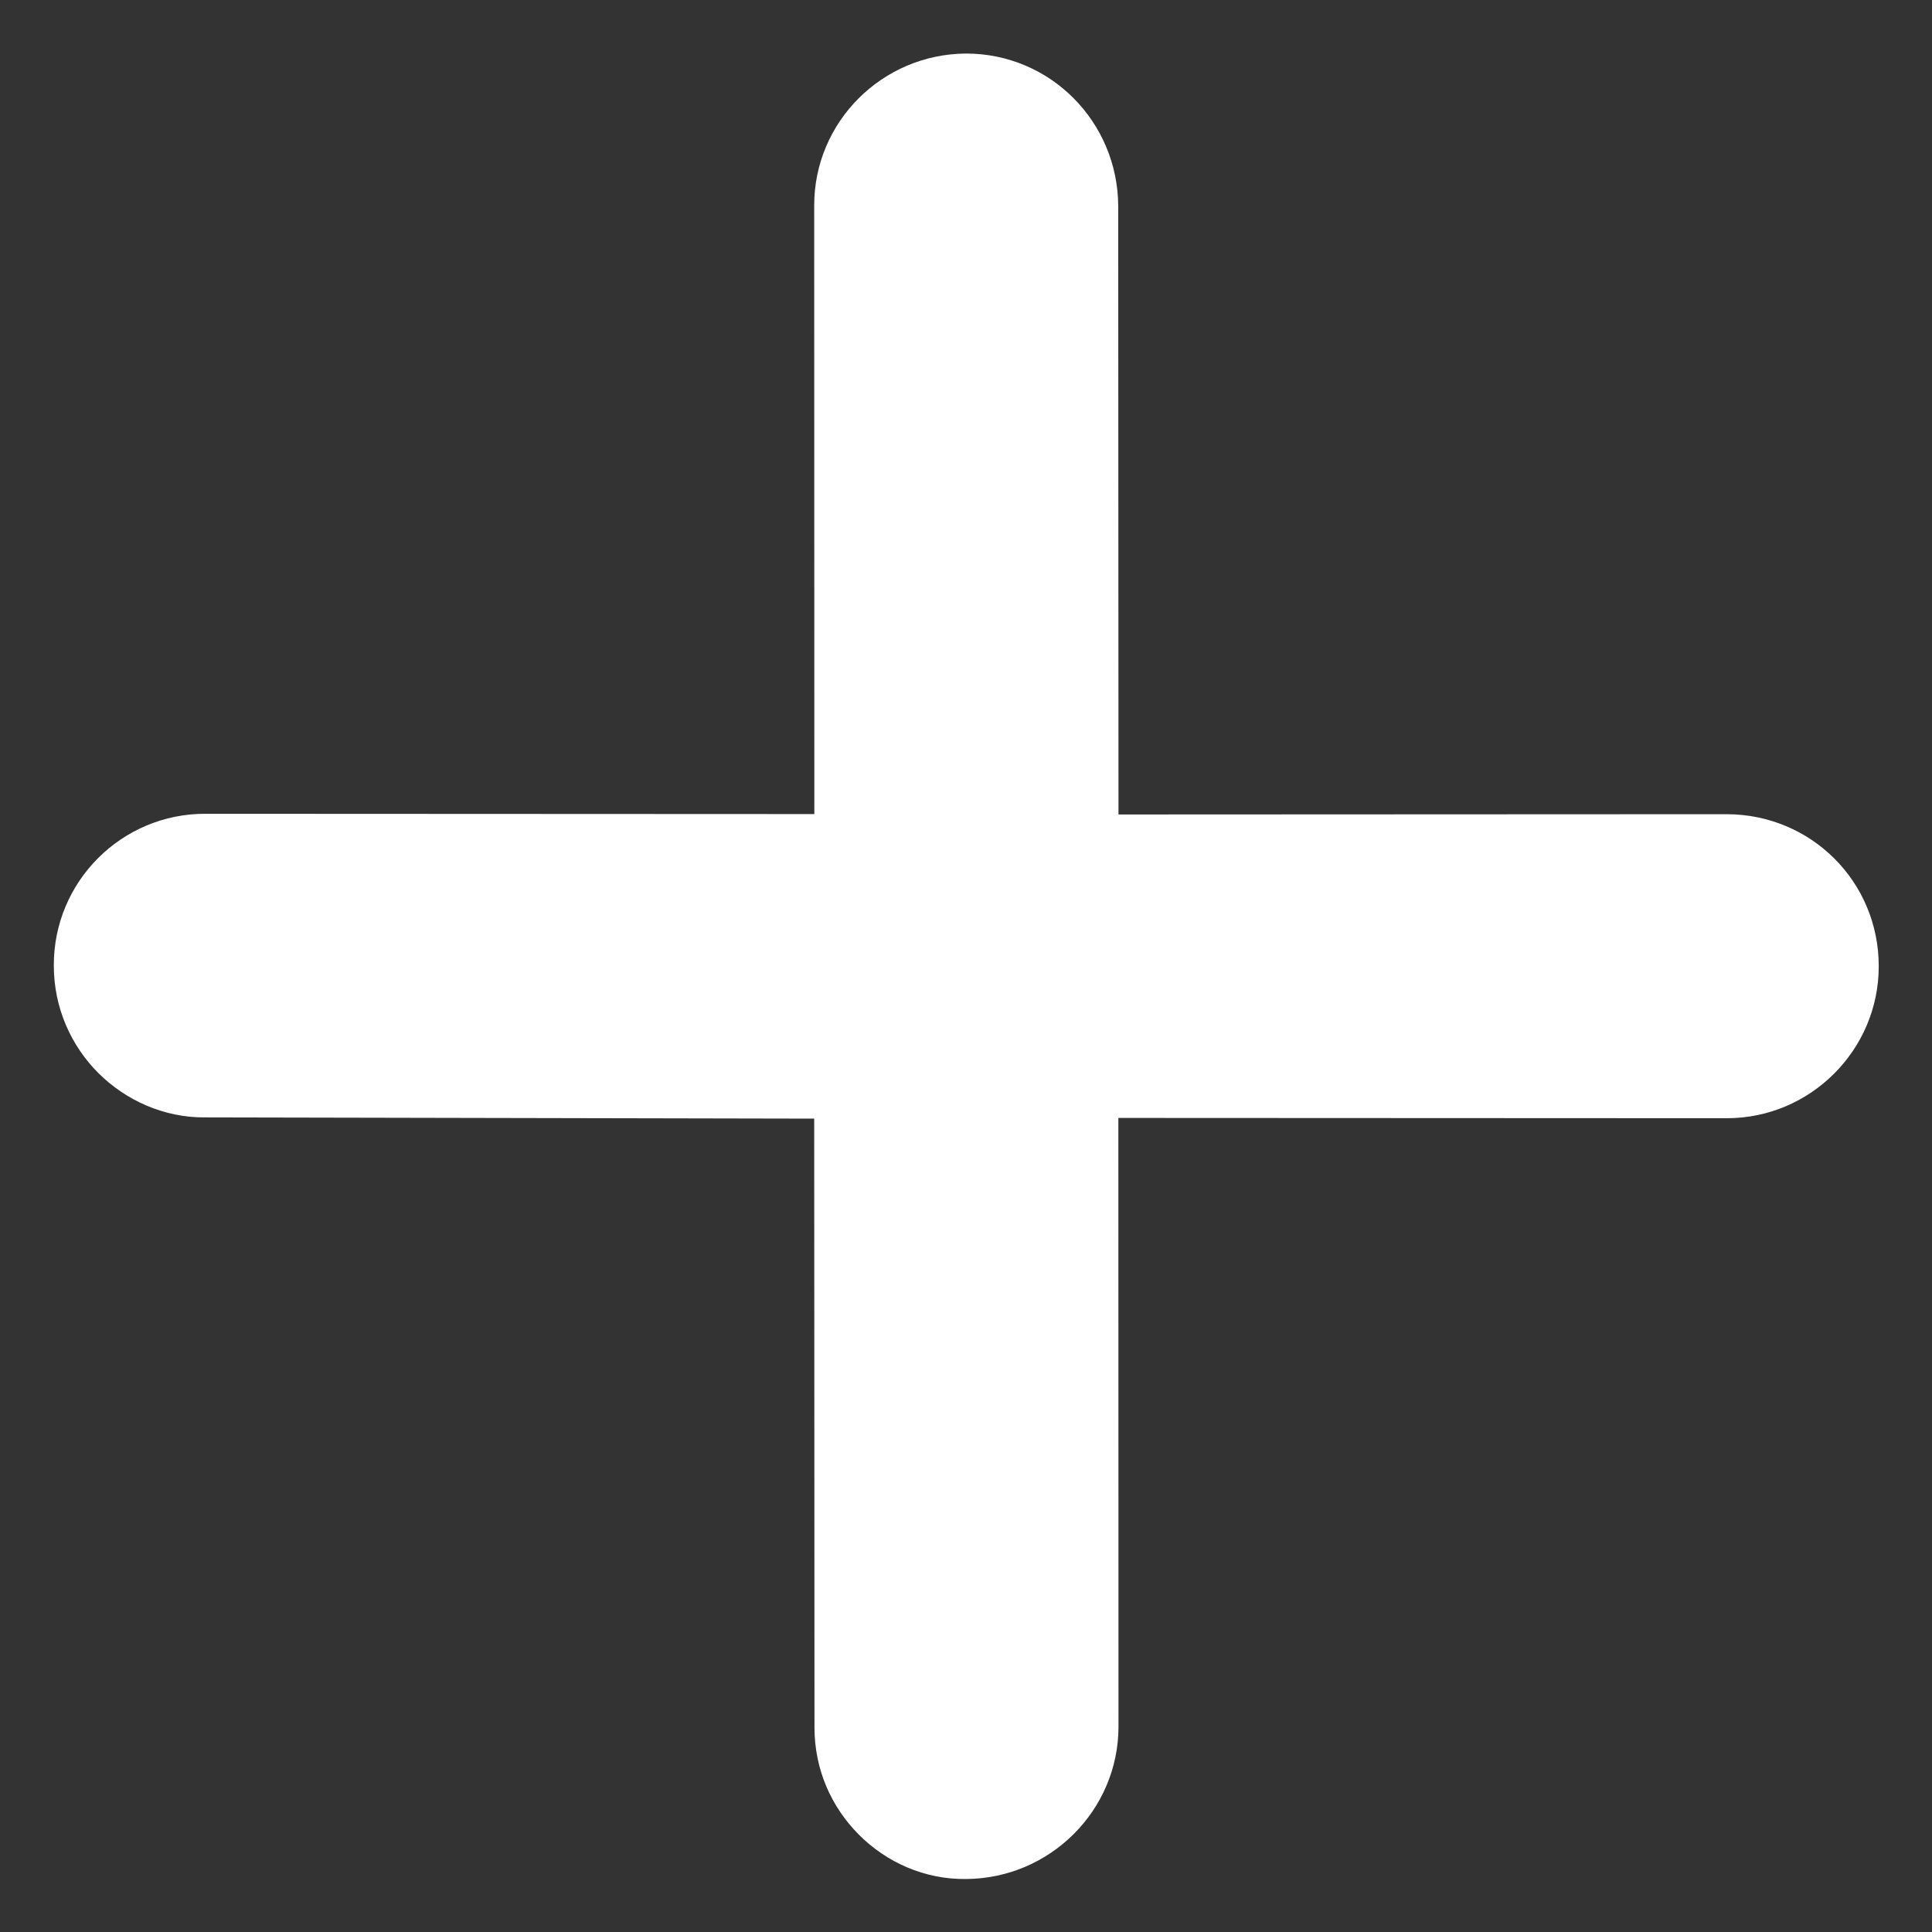 <svg width="14" height="14" viewBox="0 0 14 14" fill="none" xmlns="http://www.w3.org/2000/svg"><rect x="0" y="0" width="14" height="14" fill="#333333" stroke="none"/><path d="M8.105 12.512L8.104 8.101L12.514 8.103C13.119 8.103 13.614 7.608 13.614 7.003C13.615 6.39 13.124 5.9 12.511 5.9L8.105 5.902L8.103 1.491C8.099 0.883 7.612 0.388 7 0.388C6.391 0.392 5.9 0.884 5.9 1.488L5.901 5.899L1.491 5.897C0.882 5.894 0.387 6.389 0.39 6.998C0.39 7.304 0.516 7.579 0.712 7.775C0.908 7.971 1.187 8.101 1.49 8.097L5.9 8.106L5.902 12.517C5.902 12.823 6.024 13.094 6.224 13.295C6.424 13.495 6.699 13.62 7.001 13.616C7.61 13.612 8.105 13.117 8.105 12.512Z" fill="#fff"/></svg>